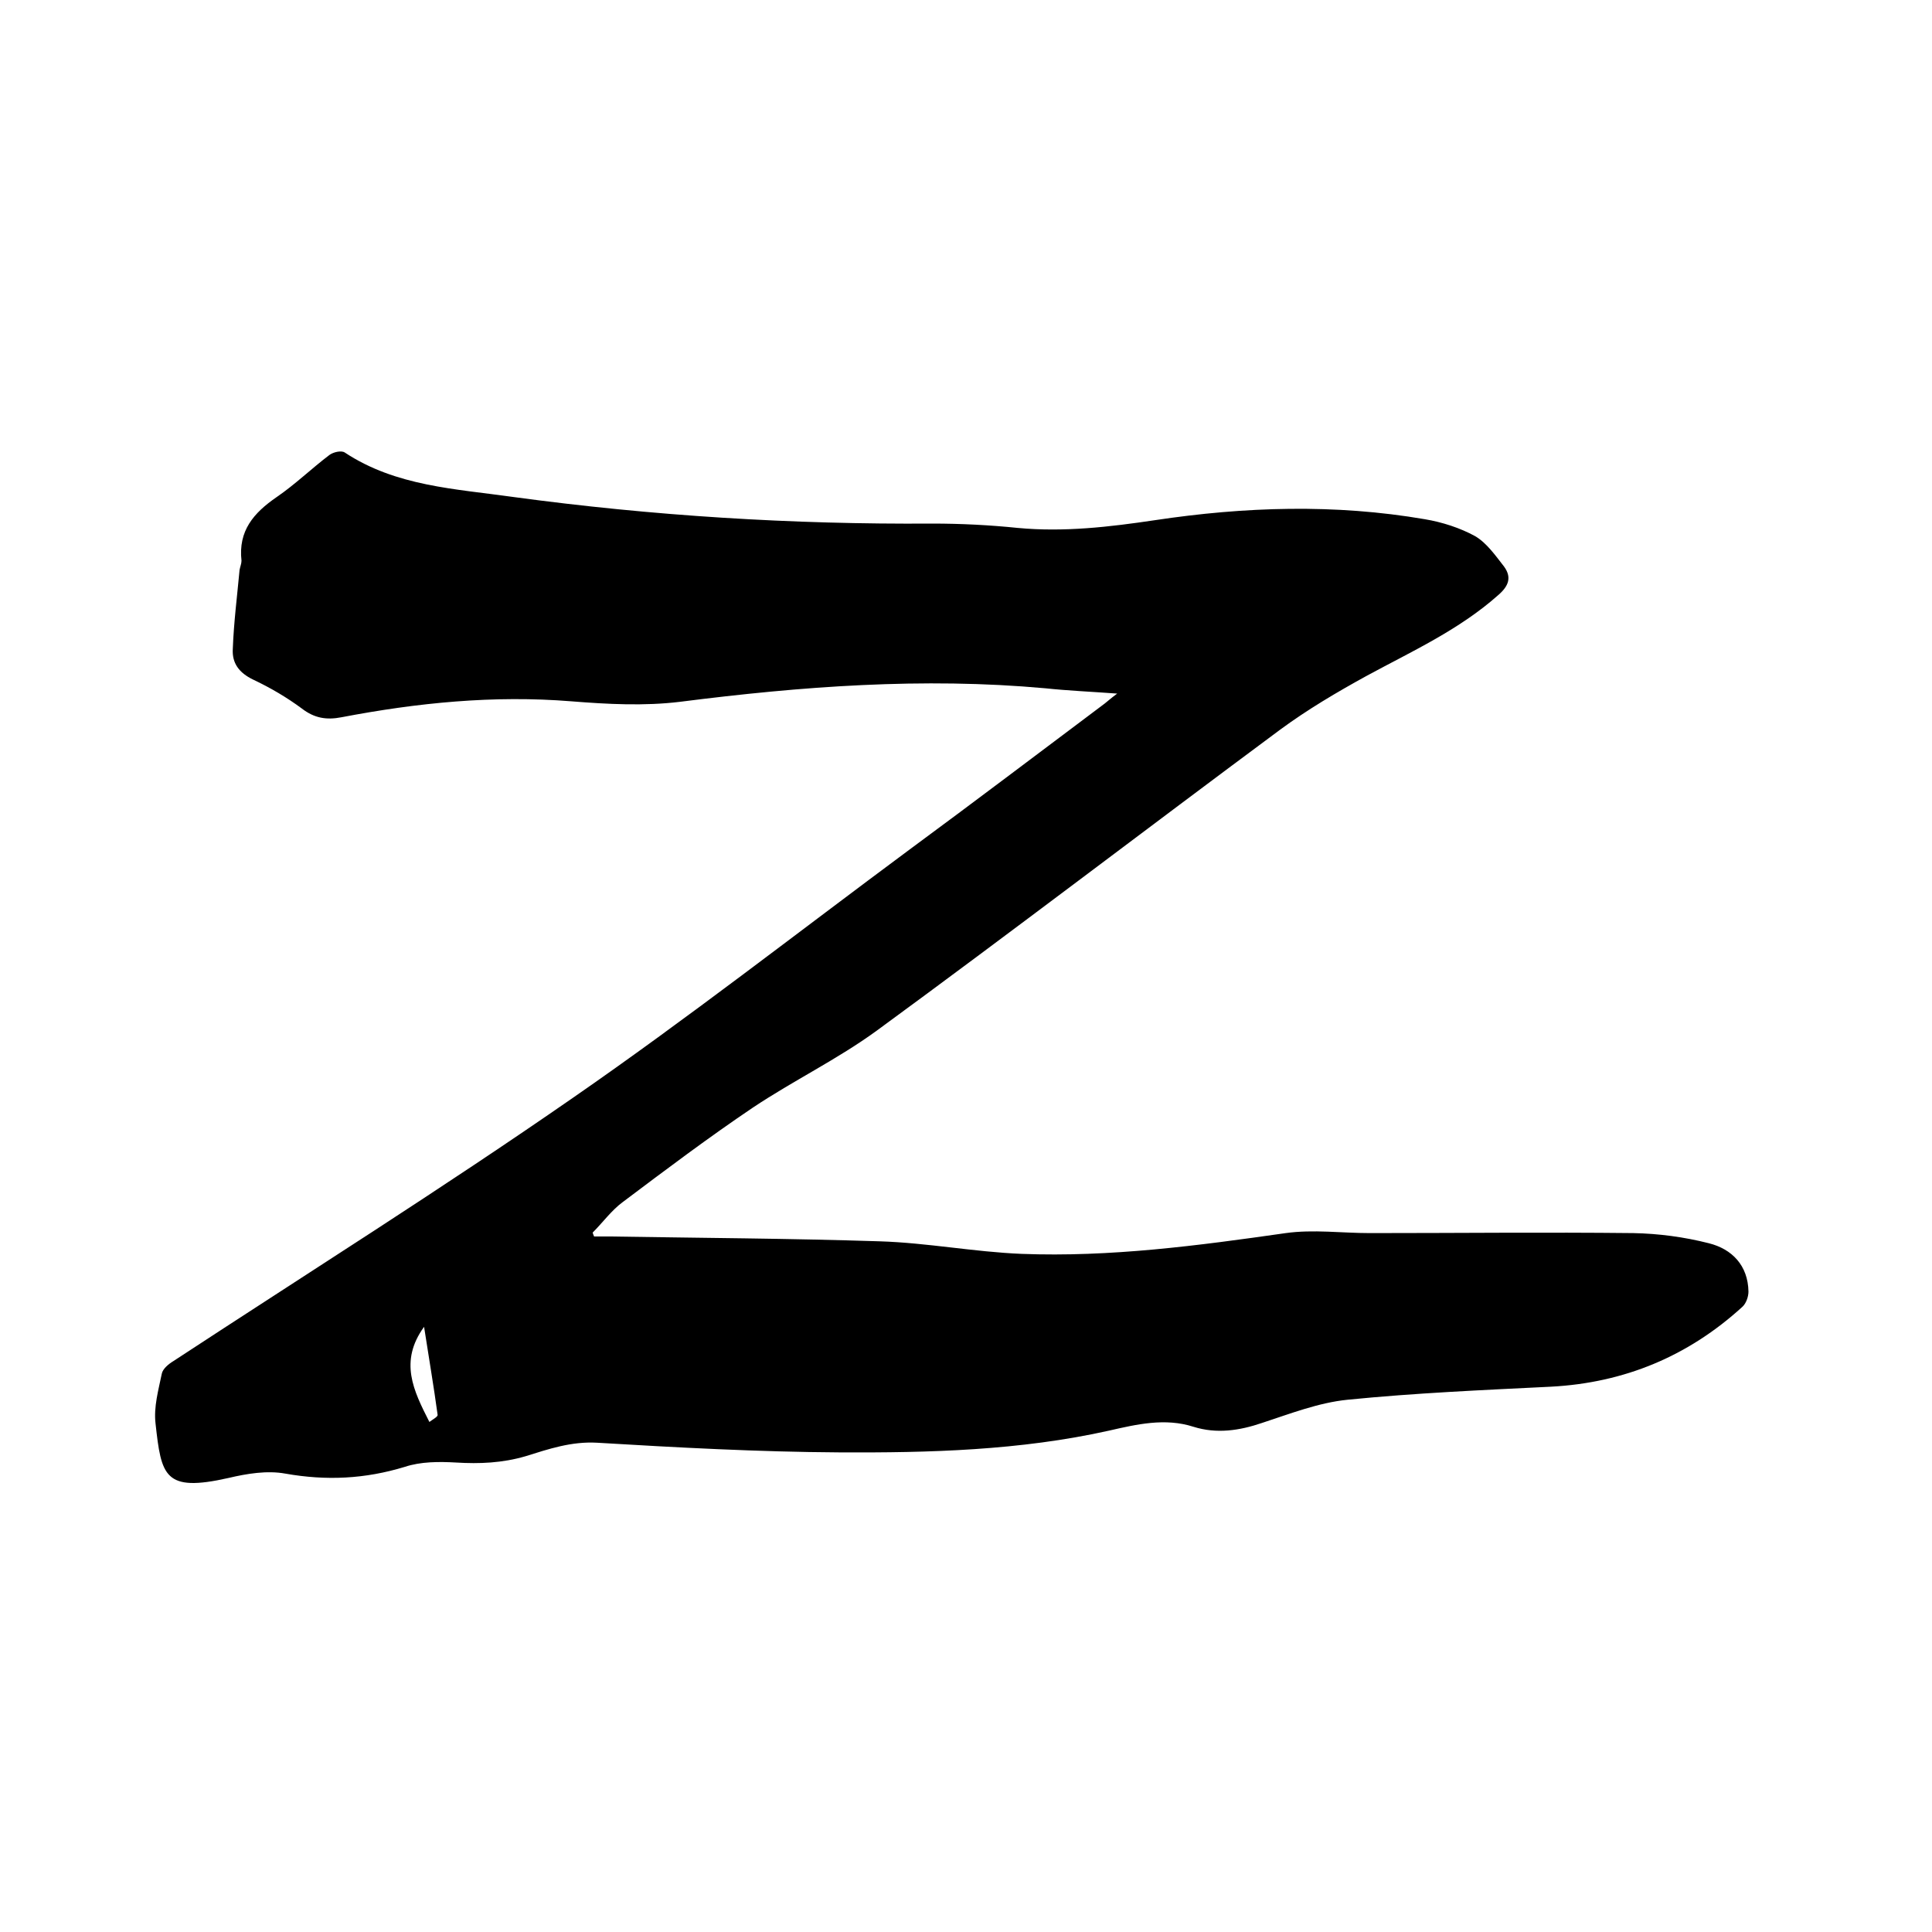 <svg enable-background="new 0 0 400 400" viewBox="0 0 400 400" xmlns="http://www.w3.org/2000/svg"><path d="m231.3 143.6c-5.4-.4-10.2-.6-14.9-1.1-25.3-2.3-50.5-.4-75.6 2.8-7.4.9-15 .5-22.5-.1-16.1-1.3-31.9.3-47.6 3.3-3.1.6-5.6.2-8.2-1.8-3.1-2.3-6.5-4.3-10.1-6-2.9-1.4-4.4-3.4-4.2-6.4.2-5.4.9-10.9 1.4-16.3.1-.6.4-1.3.4-1.9-.7-6.2 2.5-9.9 7.3-13.2 3.8-2.6 7.2-5.9 10.9-8.7.8-.6 2.5-1 3.2-.5 10.6 7 22.9 7.5 34.9 9.2 28.8 3.9 57.7 5.7 86.7 5.5 5.9 0 11.9.3 17.7.9 9.6.9 19-.2 28.4-1.6 18.6-2.8 37.3-3.4 55.9-.2 3.6.6 7.3 1.8 10.4 3.5 2.4 1.4 4.2 4 6 6.3 1.6 2.2 1 4-1.2 5.9-8.1 7.2-17.8 11.6-27.2 16.7-6.2 3.4-12.3 7-18 11.2-27.9 20.7-55.5 41.8-83.5 62.3-8.1 5.9-17.2 10.3-25.6 15.9-9.2 6.2-18.1 12.9-27 19.6-2.3 1.7-4.1 4.2-6.2 6.3.1.3.2.6.3.8h3.2c18.6.3 37.3.4 55.9 1 9.8.3 19.6 2.2 29.4 2.6 18.4.7 36.5-1.7 54.7-4.3 5.7-.8 11.6 0 17.4 0 18.2 0 36.4-.2 54.6 0 5.2.1 10.5.8 15.6 2.1 4.8 1.2 8.1 4.6 8.2 10 0 1.1-.5 2.5-1.3 3.2-11.2 10.2-24.4 15.7-39.6 16.5-14.1.7-28.1 1.3-42.1 2.7-6 .6-11.9 2.9-17.7 4.8-4.7 1.6-9.4 2.3-14.2.8-5.9-1.9-11.8-.5-17.5.8-18.4 4.1-37.2 4.6-55.9 4.5-16.7-.1-33.4-1-50.1-2-5.3-.3-10 1.3-14.8 2.8-4.8 1.4-9.5 1.6-14.4 1.3-3.5-.2-7.3-.2-10.6.9-8.2 2.5-16.2 2.9-24.7 1.4-3.8-.7-8 0-11.8.9-13.3 3-13.9-.4-15.1-11.3-.4-3.4.6-6.9 1.3-10.3.2-1 1.4-2 2.4-2.6 27.6-18.1 55.6-35.7 82.7-54.5 23.7-16.4 46.5-34.2 69.7-51.4 13.3-9.8 26.5-19.8 39.7-29.7 1-.7 1.8-1.5 3.3-2.6zm-142.4 150.8c.8-.6 1.8-1.1 1.7-1.5-.8-5.9-1.8-11.7-2.8-18.2-5.2 7.2-2.2 13.2 1.1 19.7z"/></svg>